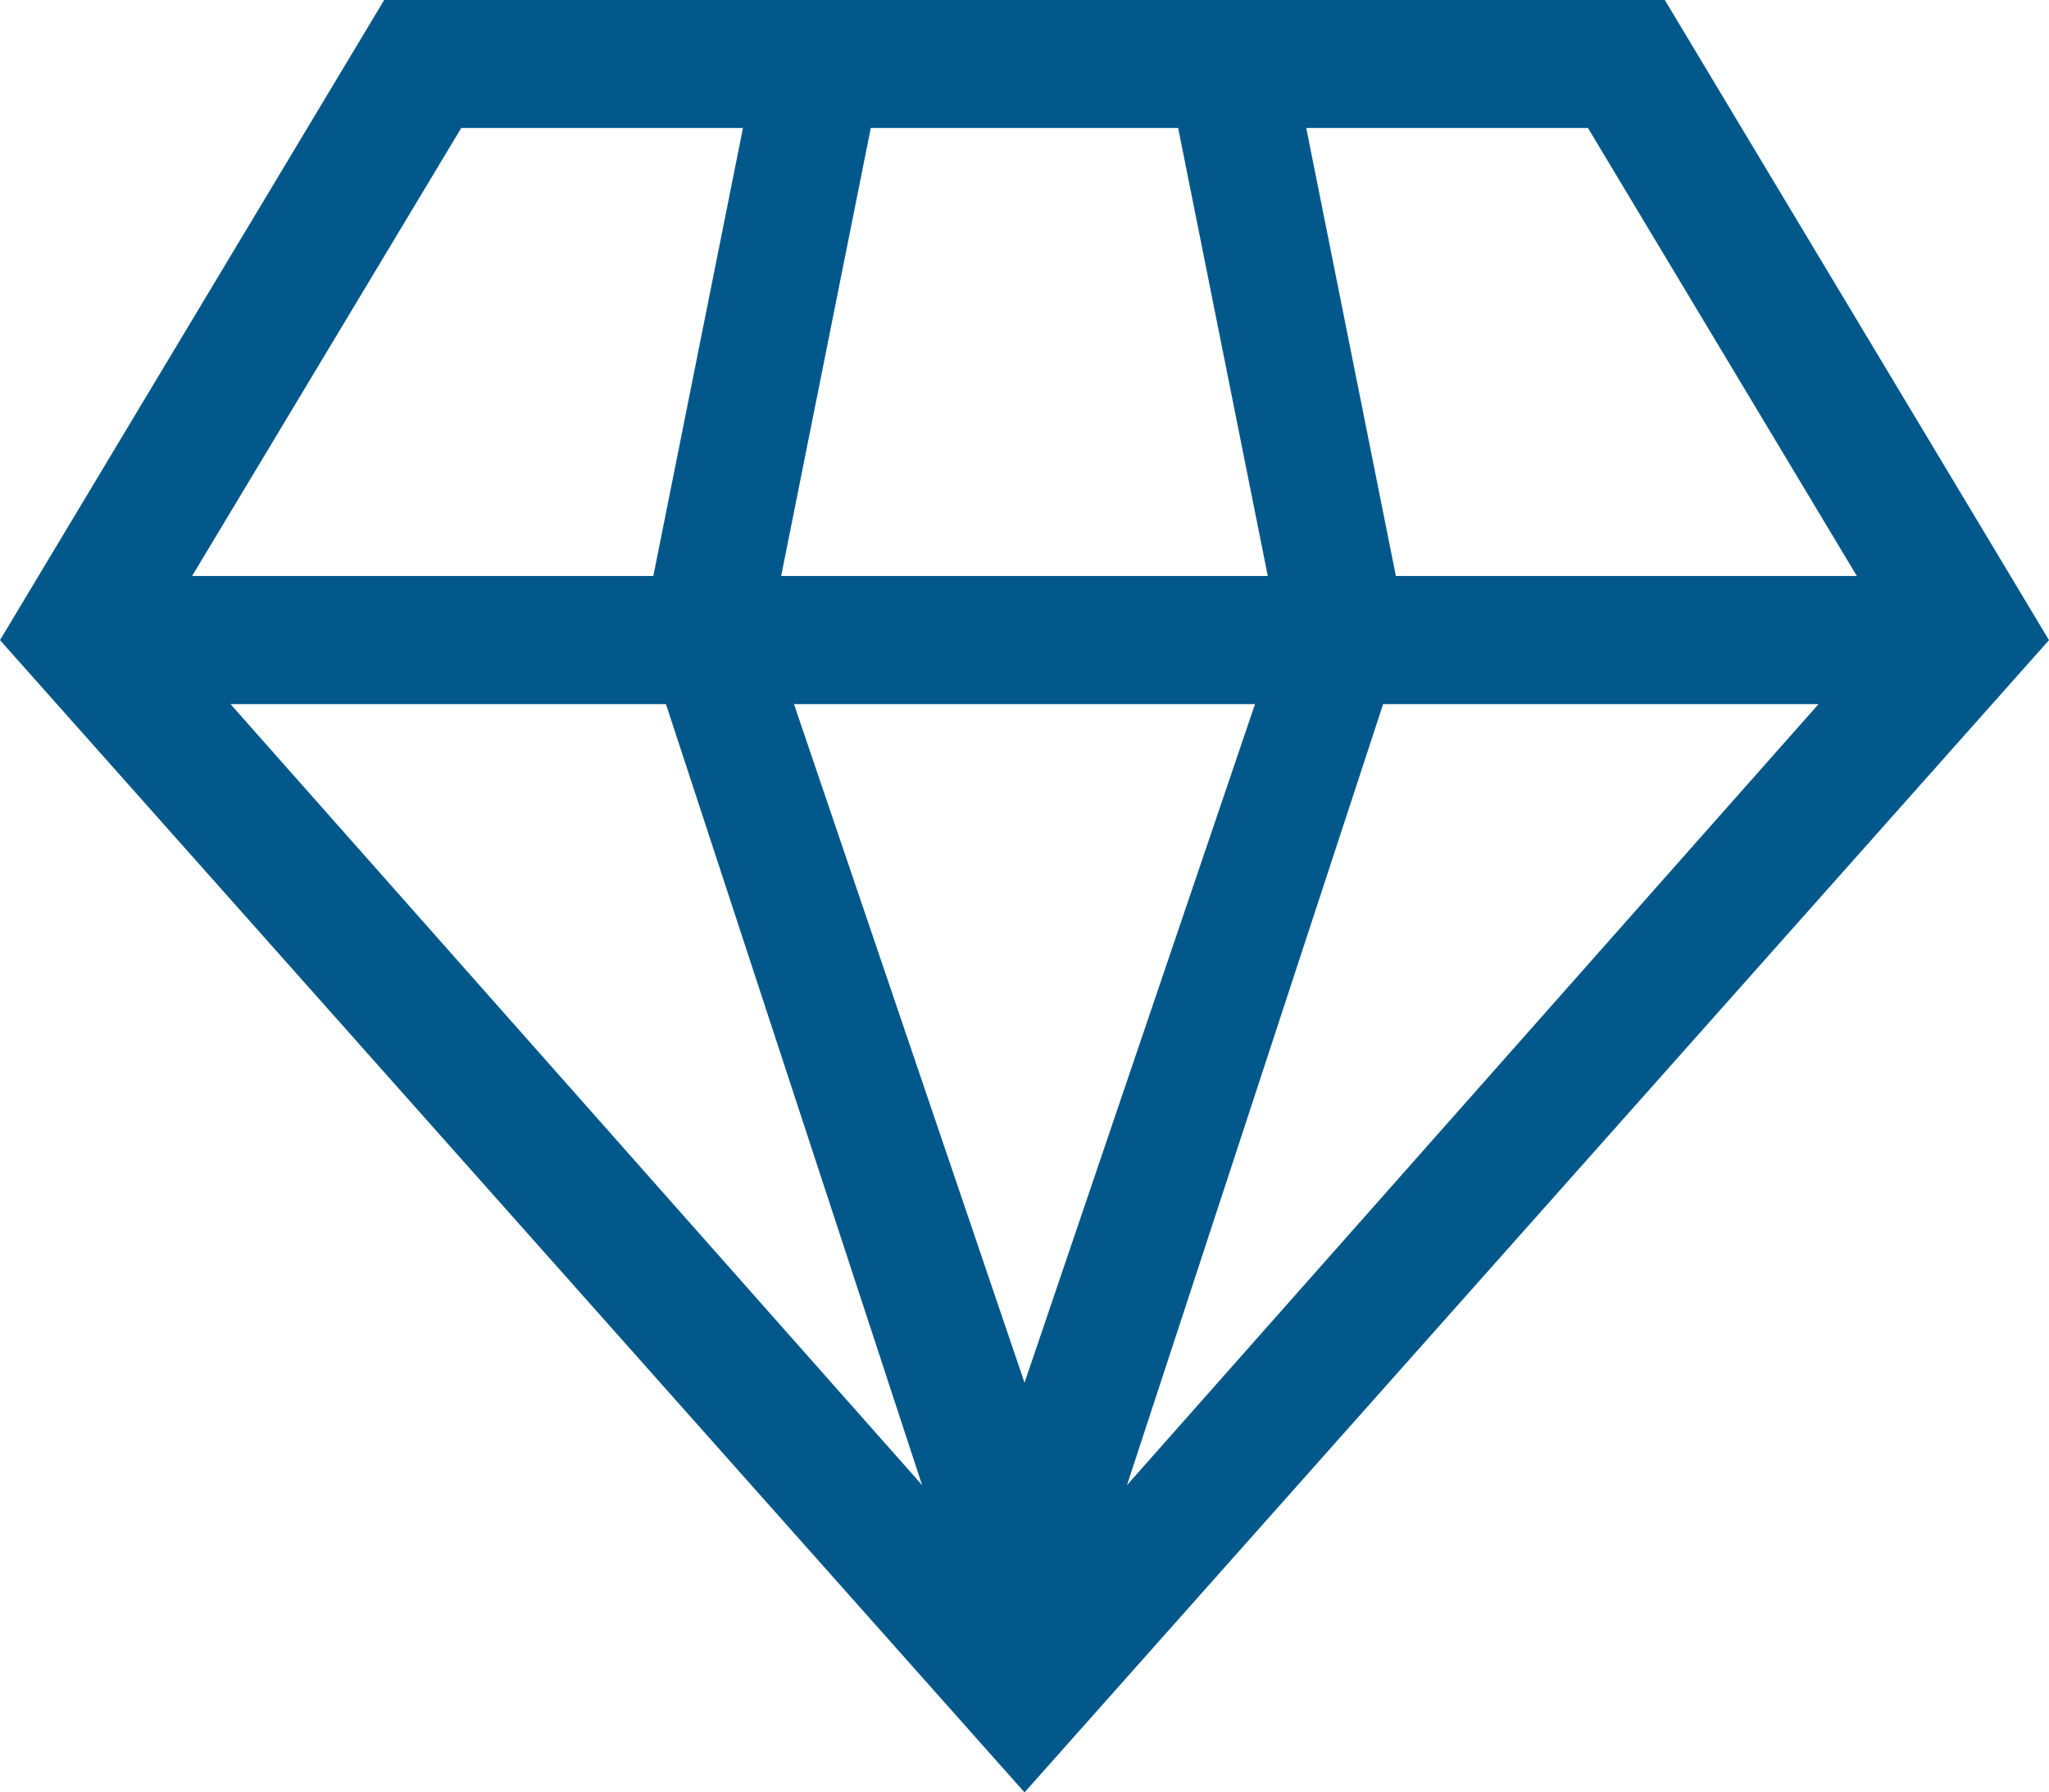 <?xml version="1.0" encoding="UTF-8"?>
<svg xmlns="http://www.w3.org/2000/svg" width="36.583" height="32.01" viewBox="0 0 36.583 32.01">
  <defs>
    <style>
      .cls-1 {
        fill: #03588b;
      }
    </style>
  </defs>
  <path id="_07-Durable" data-name="07-Durable" class="cls-1" d="M29.724,64H6.859L0,75.432,18.292,96.01,36.583,75.432Zm-1.372,2.286,4.8,8H24.922l-1.6-8ZM14.176,76.575h8.231L18.292,88.694Zm6.859-10.289,1.6,8H13.947l1.6-8h5.487Zm-12.8,0h5.03l-1.6,8H3.43ZM4.116,76.575h7.774l4.573,13.947L4.116,76.575Zm20.578,0h7.774L20.121,90.523l4.573-13.947Z" transform="translate(0 -64)"></path>
</svg>
